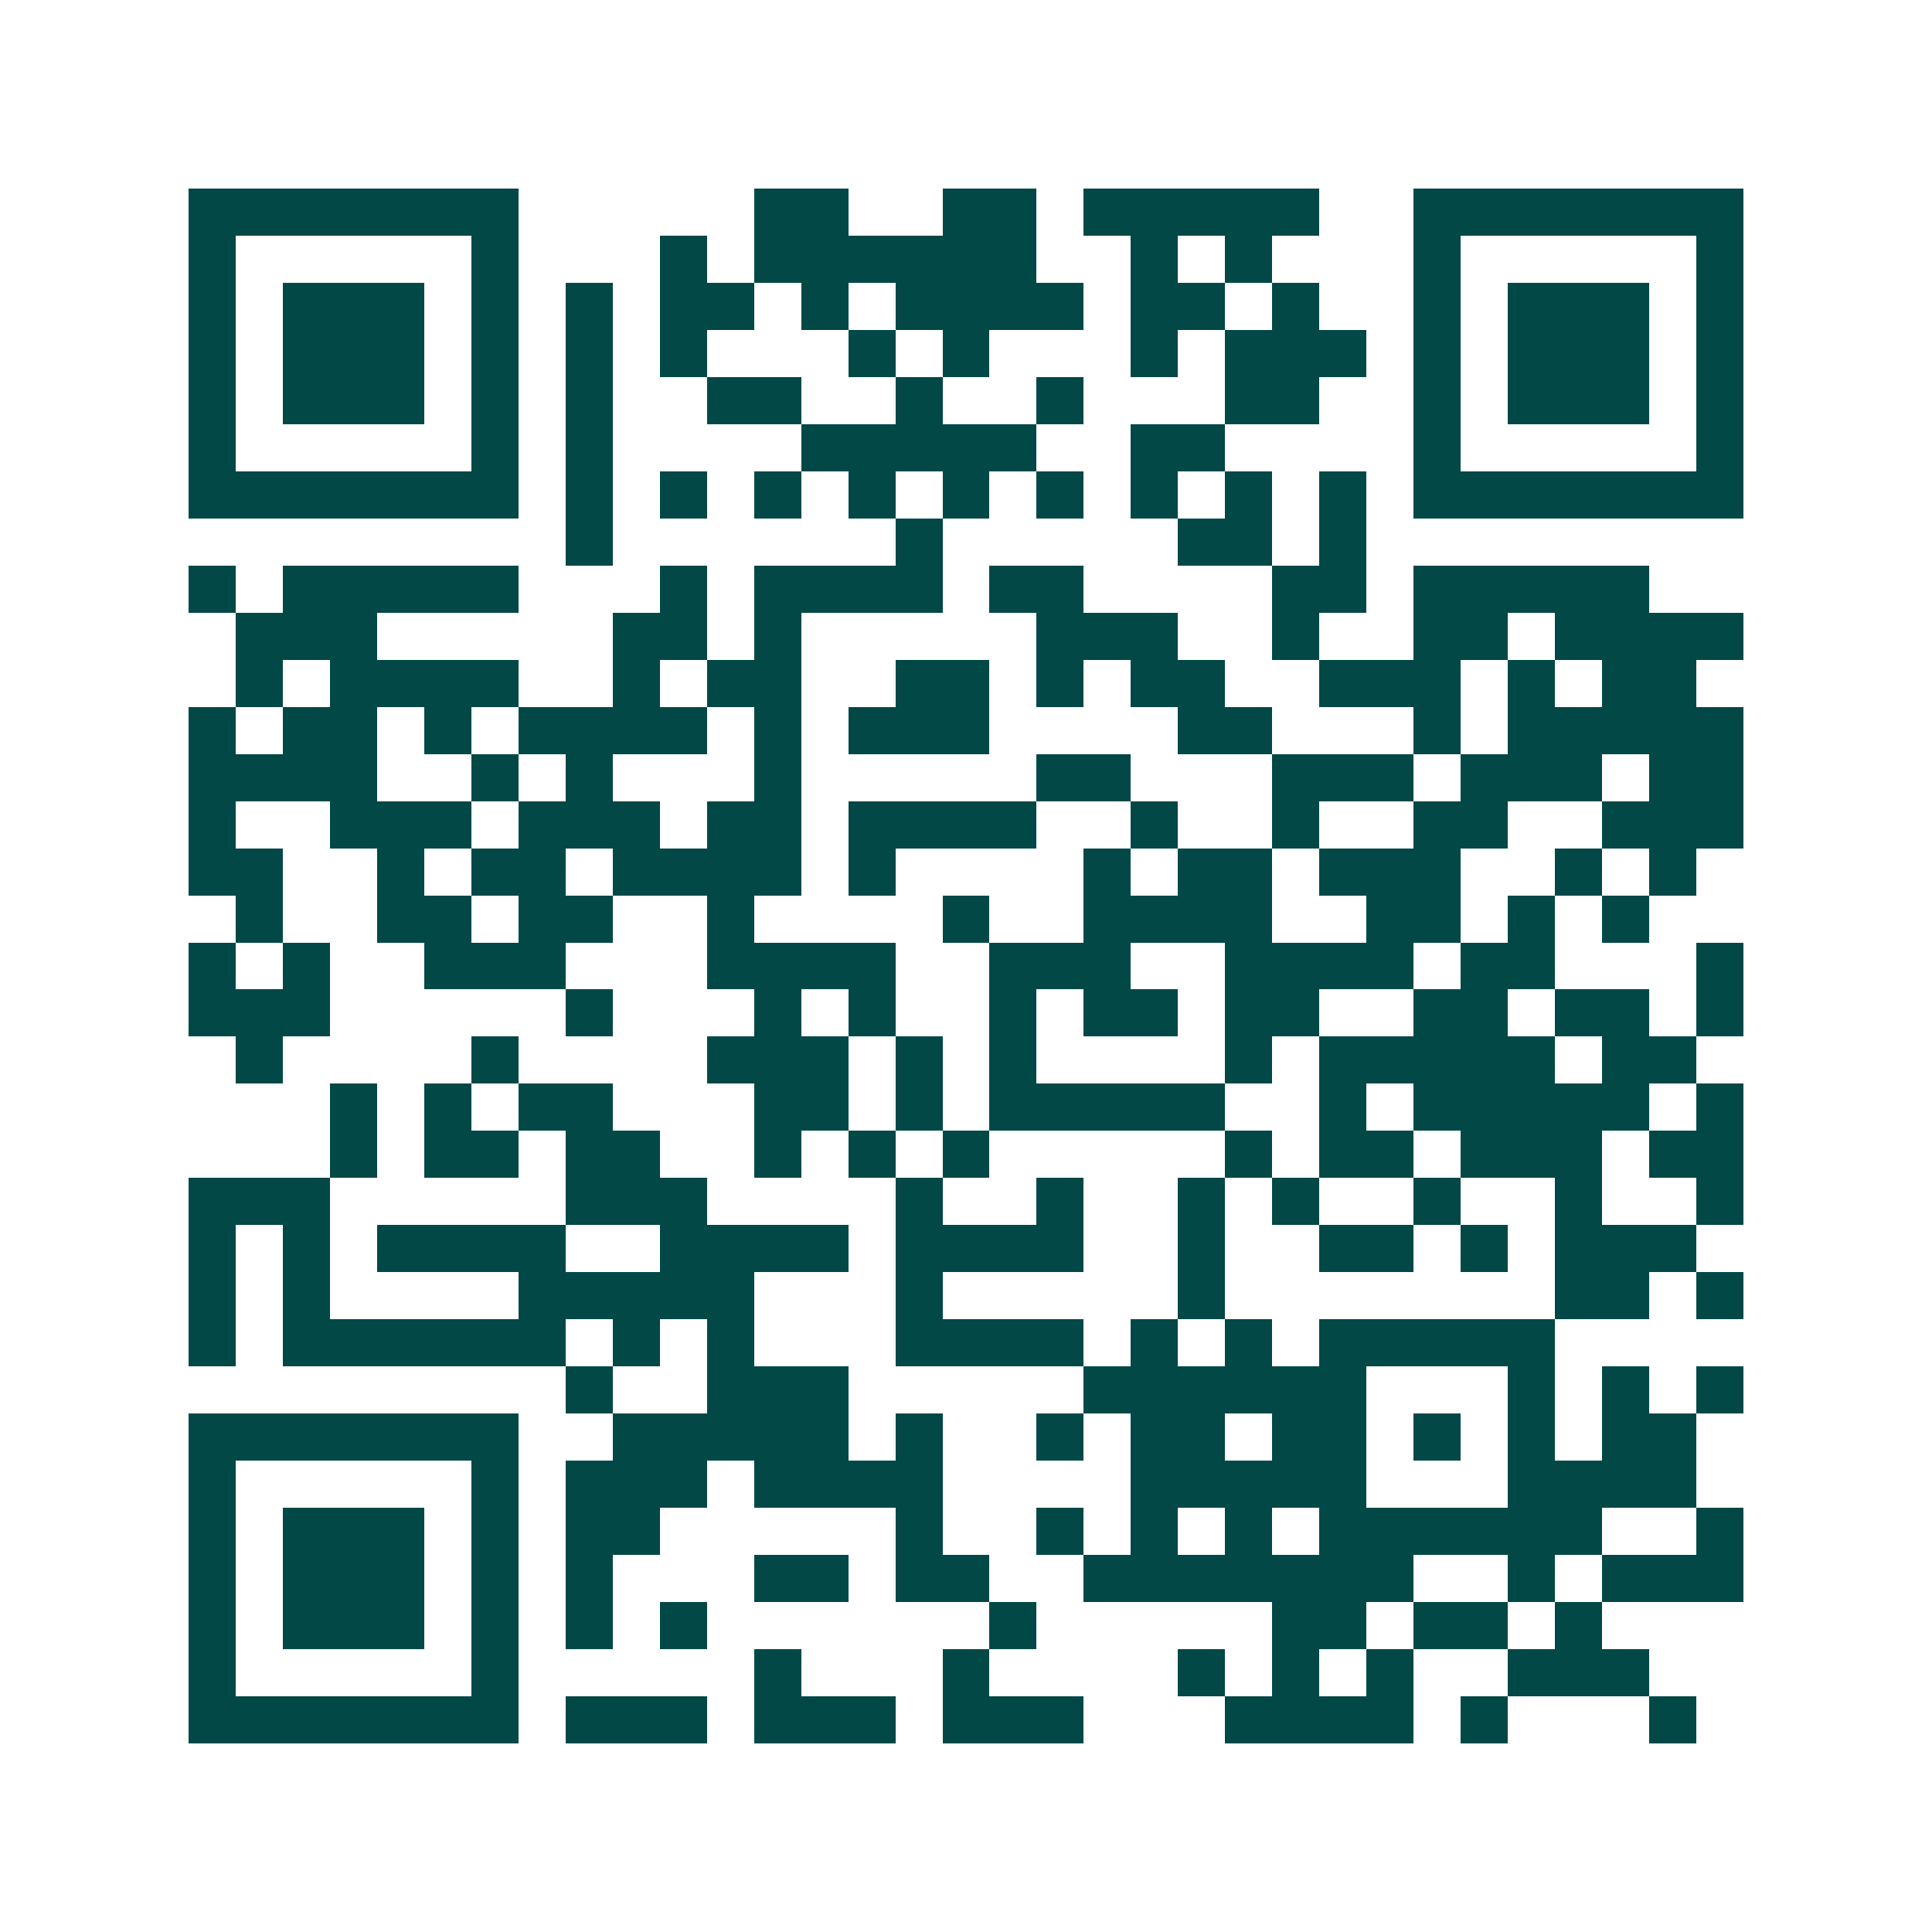 <svg xmlns="http://www.w3.org/2000/svg" width="200" height="200" viewBox="0 0 41 41" shape-rendering="crispEdges"><path fill="#ffffff" d="M0 0h41v41H0z"/><path stroke="#014847" d="M4 4.5h7m5 0h2m2 0h2m1 0h5m2 0h7M4 5.5h1m5 0h1m3 0h1m1 0h6m2 0h1m1 0h1m3 0h1m5 0h1M4 6.5h1m1 0h3m1 0h1m1 0h1m1 0h2m1 0h1m1 0h4m1 0h2m1 0h1m2 0h1m1 0h3m1 0h1M4 7.5h1m1 0h3m1 0h1m1 0h1m1 0h1m3 0h1m1 0h1m3 0h1m1 0h3m1 0h1m1 0h3m1 0h1M4 8.5h1m1 0h3m1 0h1m1 0h1m2 0h2m2 0h1m2 0h1m3 0h2m2 0h1m1 0h3m1 0h1M4 9.5h1m5 0h1m1 0h1m4 0h5m2 0h2m4 0h1m5 0h1M4 10.5h7m1 0h1m1 0h1m1 0h1m1 0h1m1 0h1m1 0h1m1 0h1m1 0h1m1 0h1m1 0h7M12 11.5h1m6 0h1m5 0h2m1 0h1M4 12.5h1m1 0h5m3 0h1m1 0h4m1 0h2m4 0h2m1 0h5M5 13.5h3m5 0h2m1 0h1m5 0h3m2 0h1m2 0h2m1 0h4M5 14.5h1m1 0h4m2 0h1m1 0h2m2 0h2m1 0h1m1 0h2m2 0h3m1 0h1m1 0h2M4 15.5h1m1 0h2m1 0h1m1 0h4m1 0h1m1 0h3m4 0h2m3 0h1m1 0h5M4 16.5h4m2 0h1m1 0h1m3 0h1m5 0h2m3 0h3m1 0h3m1 0h2M4 17.5h1m2 0h3m1 0h3m1 0h2m1 0h4m2 0h1m2 0h1m2 0h2m2 0h3M4 18.5h2m2 0h1m1 0h2m1 0h4m1 0h1m4 0h1m1 0h2m1 0h3m2 0h1m1 0h1M5 19.5h1m2 0h2m1 0h2m2 0h1m4 0h1m2 0h4m2 0h2m1 0h1m1 0h1M4 20.5h1m1 0h1m2 0h3m3 0h4m2 0h3m2 0h4m1 0h2m3 0h1M4 21.5h3m5 0h1m3 0h1m1 0h1m2 0h1m1 0h2m1 0h2m2 0h2m1 0h2m1 0h1M5 22.5h1m4 0h1m4 0h3m1 0h1m1 0h1m4 0h1m1 0h5m1 0h2M7 23.5h1m1 0h1m1 0h2m3 0h2m1 0h1m1 0h5m2 0h1m1 0h5m1 0h1M7 24.5h1m1 0h2m1 0h2m2 0h1m1 0h1m1 0h1m5 0h1m1 0h2m1 0h3m1 0h2M4 25.5h3m5 0h3m4 0h1m2 0h1m2 0h1m1 0h1m2 0h1m2 0h1m2 0h1M4 26.5h1m1 0h1m1 0h4m2 0h4m1 0h4m2 0h1m2 0h2m1 0h1m1 0h3M4 27.5h1m1 0h1m4 0h5m3 0h1m5 0h1m7 0h2m1 0h1M4 28.5h1m1 0h6m1 0h1m1 0h1m3 0h4m1 0h1m1 0h1m1 0h5M12 29.5h1m2 0h3m5 0h6m3 0h1m1 0h1m1 0h1M4 30.5h7m2 0h5m1 0h1m2 0h1m1 0h2m1 0h2m1 0h1m1 0h1m1 0h2M4 31.5h1m5 0h1m1 0h3m1 0h4m4 0h5m3 0h4M4 32.5h1m1 0h3m1 0h1m1 0h2m5 0h1m2 0h1m1 0h1m1 0h1m1 0h6m2 0h1M4 33.5h1m1 0h3m1 0h1m1 0h1m3 0h2m1 0h2m2 0h7m2 0h1m1 0h3M4 34.5h1m1 0h3m1 0h1m1 0h1m1 0h1m6 0h1m5 0h2m1 0h2m1 0h1M4 35.5h1m5 0h1m5 0h1m3 0h1m4 0h1m1 0h1m1 0h1m2 0h3M4 36.5h7m1 0h3m1 0h3m1 0h3m3 0h4m1 0h1m3 0h1"/></svg>
